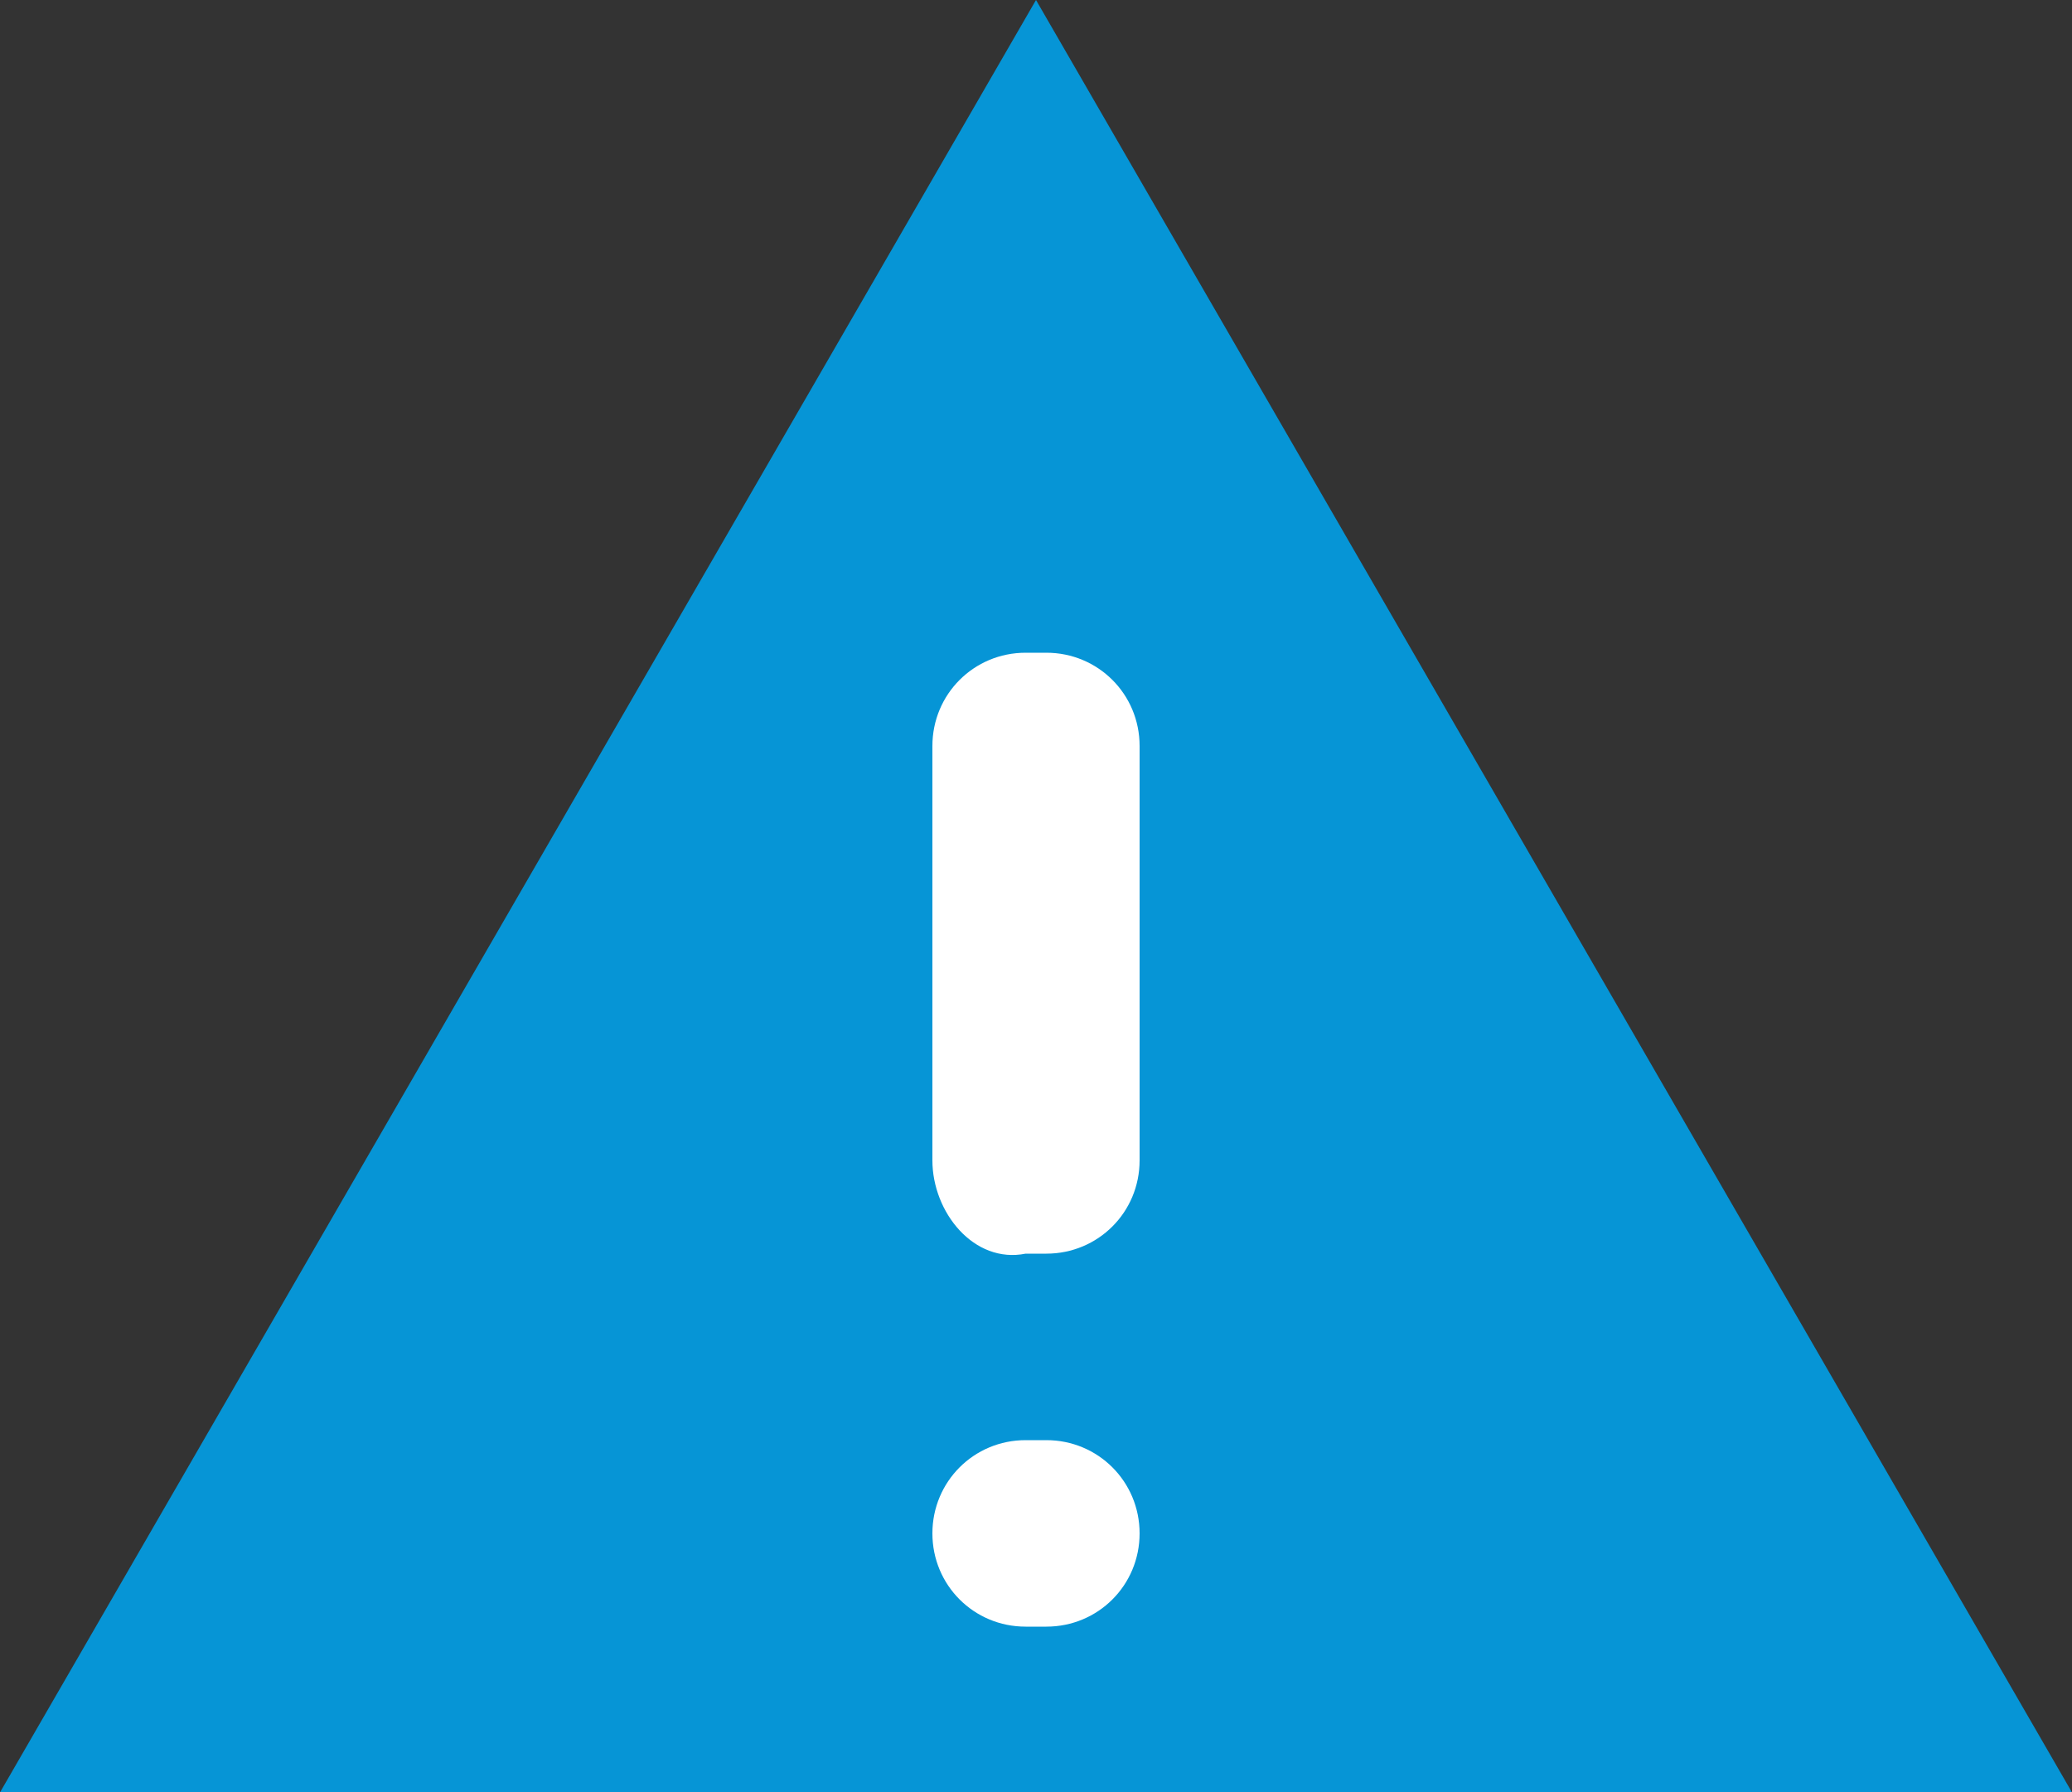 <?xml version="1.0" encoding="utf-8"?>
<!-- Generator: Adobe Illustrator 20.1.0, SVG Export Plug-In . SVG Version: 6.00 Build 0)  -->
<!DOCTYPE svg PUBLIC "-//W3C//DTD SVG 1.1//EN" "http://www.w3.org/Graphics/SVG/1.1/DTD/svg11.dtd">
<svg version="1.1" id="Layer_1" xmlns="http://www.w3.org/2000/svg" xmlns:xlink="http://www.w3.org/1999/xlink" x="0px" y="0px"
	 viewBox="0 0 20 17.3" enable-background="new 0 0 20 17.3" xml:space="preserve">
<rect x="0" y="0" width="20" height="17.3" fill="#333333" stroke="none"/>
<polygon fill="#FFFFFF" points="10,0.8 0.9,16.5 19.1,16.5 "/>
<g>
	<path fill="#0695d6" d="M10,0L0,17.3h20L10,0z M10.1,15.7H9.9c-0.5,0-0.9-0.4-0.9-0.9v0c0-0.5,0.4-0.9,0.9-0.9h0.2
		c0.5,0,0.9,0.4,0.9,0.9v0C11,15.3,10.6,15.7,10.1,15.7z M9,11.2v-4c0-0.5,0.4-0.9,0.9-0.9h0.2c0.5,0,0.9,0.4,0.9,0.9v4
		c0,0.5-0.4,0.9-0.9,0.9H9.9C9.4,12.2,9,11.7,9,11.2z"/>
</g>
</svg>
